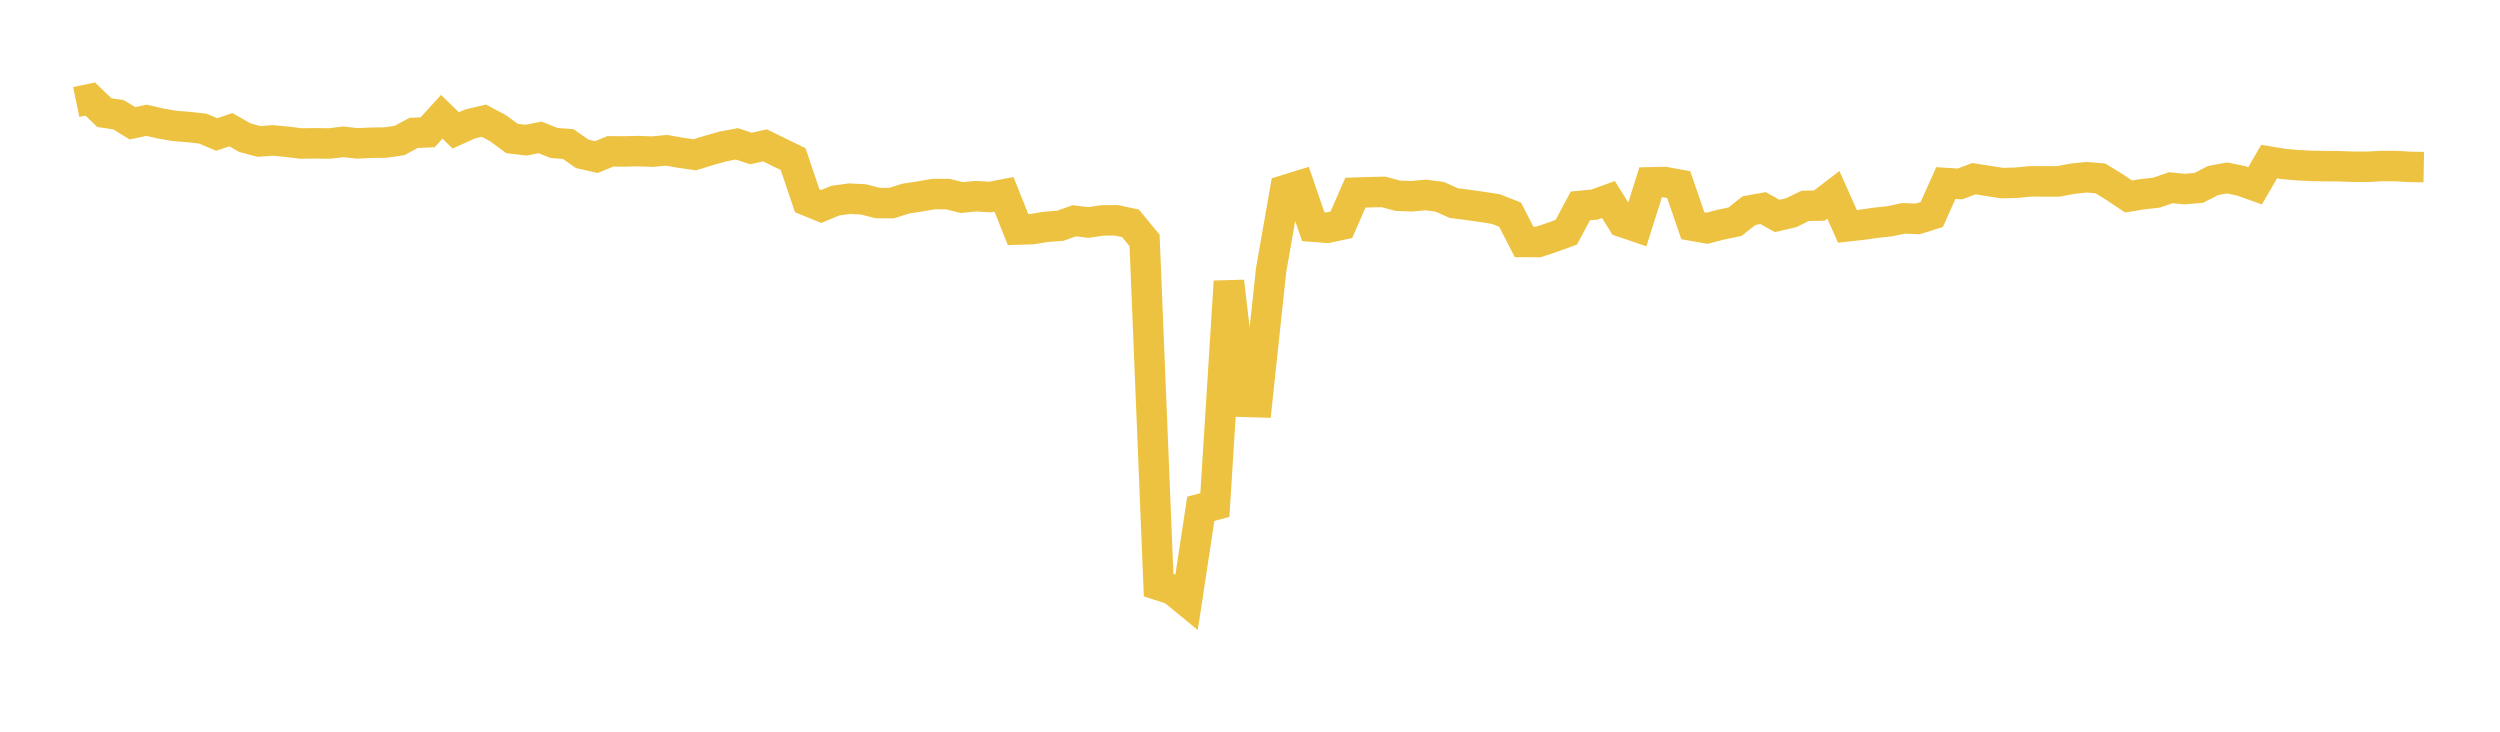 <svg width="164" height="48" xmlns="http://www.w3.org/2000/svg" xmlns:xlink="http://www.w3.org/1999/xlink"><path fill="none" stroke="rgb(237,194,64)" stroke-width="2" d="M5,6.69L5.922,6.498L6.844,7.389L7.766,7.523L8.689,8.088L9.611,7.89L10.533,8.102L11.455,8.261L12.377,8.333L13.299,8.438L14.222,8.823L15.144,8.509L16.066,9.032L16.988,9.28L17.91,9.211L18.832,9.302L19.754,9.414L20.677,9.401L21.599,9.414L22.521,9.305L23.443,9.406L24.365,9.364L25.287,9.351L26.21,9.216L27.132,8.719L28.054,8.678L28.976,7.663L29.898,8.553L30.82,8.137L31.743,7.918L32.665,8.406L33.587,9.085L34.509,9.195L35.431,9.014L36.353,9.381L37.275,9.45L38.198,10.094L39.12,10.304L40.042,9.929L40.964,9.935L41.886,9.913L42.808,9.947L43.731,9.86L44.653,10.023L45.575,10.153L46.497,9.87L47.419,9.607L48.341,9.437L49.263,9.742L50.186,9.537L51.108,9.99L52.03,10.438L52.952,13.169L53.874,13.544L54.796,13.162L55.719,13.034L56.641,13.08L57.563,13.319L58.485,13.324L59.407,13.03L60.329,12.89L61.251,12.73L62.174,12.731L63.096,12.962L64.018,12.869L64.94,12.926L65.862,12.75L66.784,15.058L67.707,15.029L68.629,14.88L69.551,14.81L70.473,14.483L71.395,14.596L72.317,14.459L73.24,14.453L74.162,14.652L75.084,15.772L76.006,38.387L76.928,38.685L77.85,39.442L78.772,33.378L79.695,33.129L80.617,18.463L81.539,26.356L82.461,26.384L83.383,17.732L84.305,12.471L85.228,12.186L86.15,14.871L87.072,14.941L87.994,14.745L88.916,12.639L89.838,12.609L90.76,12.589L91.683,12.839L92.605,12.874L93.527,12.79L94.449,12.91L95.371,13.324L96.293,13.44L97.216,13.573L98.138,13.717L99.06,14.081L99.982,15.874L100.904,15.875L101.826,15.57L102.749,15.235L103.671,13.509L104.593,13.422L105.515,13.09L106.437,14.567L107.359,14.88L108.281,11.961L109.204,11.943L110.126,12.112L111.048,14.811L111.97,14.975L112.892,14.737L113.814,14.545L114.737,13.816L115.659,13.65L116.581,14.166L117.503,13.952L118.425,13.503L119.347,13.486L120.269,12.78L121.192,14.848L122.114,14.747L123.036,14.616L123.958,14.516L124.88,14.322L125.802,14.361L126.725,14.071L127.647,12.008L128.569,12.067L129.491,11.723L130.413,11.868L131.335,12.011L132.257,11.988L133.18,11.898L134.102,11.9L135.024,11.9L135.946,11.726L136.868,11.627L137.79,11.704L138.713,12.273L139.635,12.889L140.557,12.74L141.479,12.636L142.401,12.314L143.323,12.405L144.246,12.323L145.168,11.846L146.09,11.673L147.012,11.861L147.934,12.189L148.856,10.598L149.778,10.752L150.701,10.836L151.623,10.884L152.545,10.899L153.467,10.907L154.389,10.938L155.311,10.943L156.234,10.89L157.156,10.894L158.078,10.947L159,10.963"></path></svg>